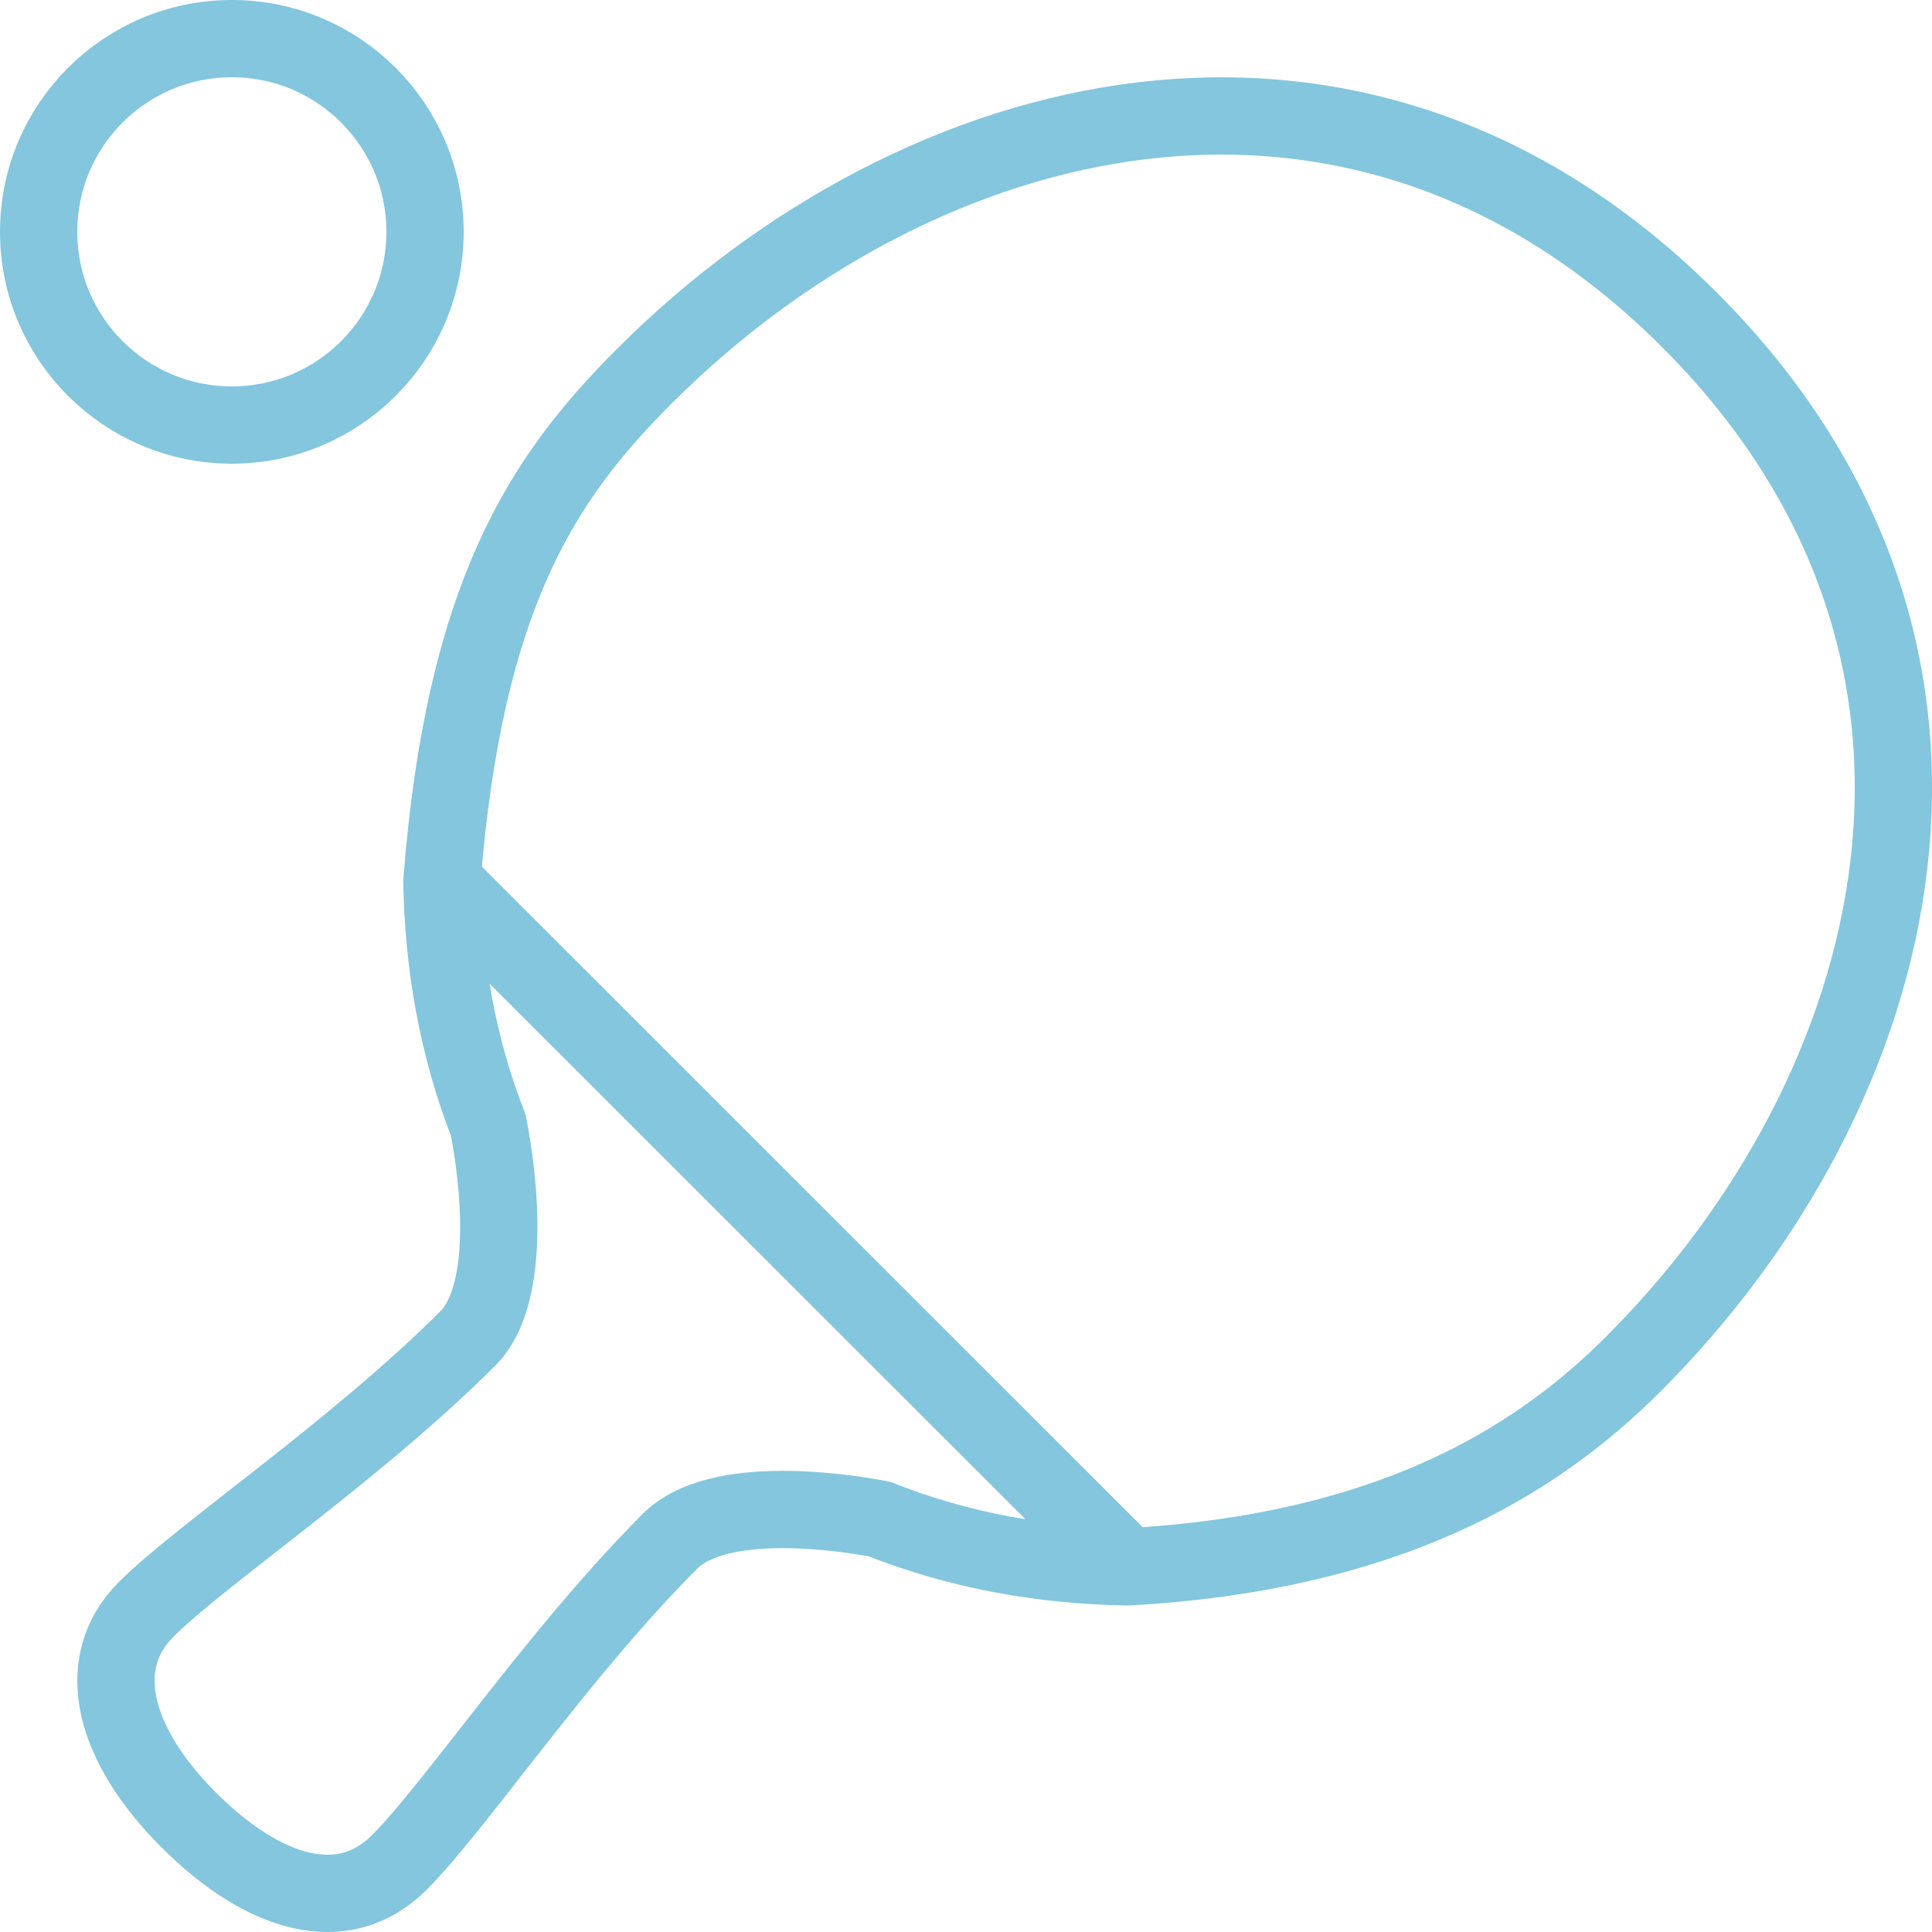 <svg xmlns="http://www.w3.org/2000/svg" width="50" height="50" viewBox="0 0 50 50"><circle fill="none" stroke="#83C6DE" stroke-width="2" stroke-linecap="round" stroke-linejoin="round" stroke-miterlimit="10" cx="6" cy="6" r="5"/><path fill="none" stroke="#83C6DE" stroke-width="2" stroke-linecap="round" stroke-linejoin="round" stroke-miterlimit="10" d="M11.436 22.809l17.75 17.741c-2.185-.034-4.366-.417-6.426-1.237-.826-.156-4.149-.694-5.417.572-2.902 2.901-5.554 6.861-7.006 8.313-1.45 1.45-3.507.846-5.454-1.099-1.946-1.947-2.506-4.045-1.098-5.451 1.406-1.406 5.412-4.1 8.318-7.004 1.328-1.33.638-5.009.533-5.527-.794-2.023-1.163-4.164-1.2-6.308zm17.75 17.741c6.631-.369 10.469-2.632 13.081-5.245 7.066-7.064 10.093-18.396 1.455-27.028-8.632-8.631-19.975-5.611-27.039 1.451-2.614 2.612-4.664 5.638-5.247 13.082"/></svg>